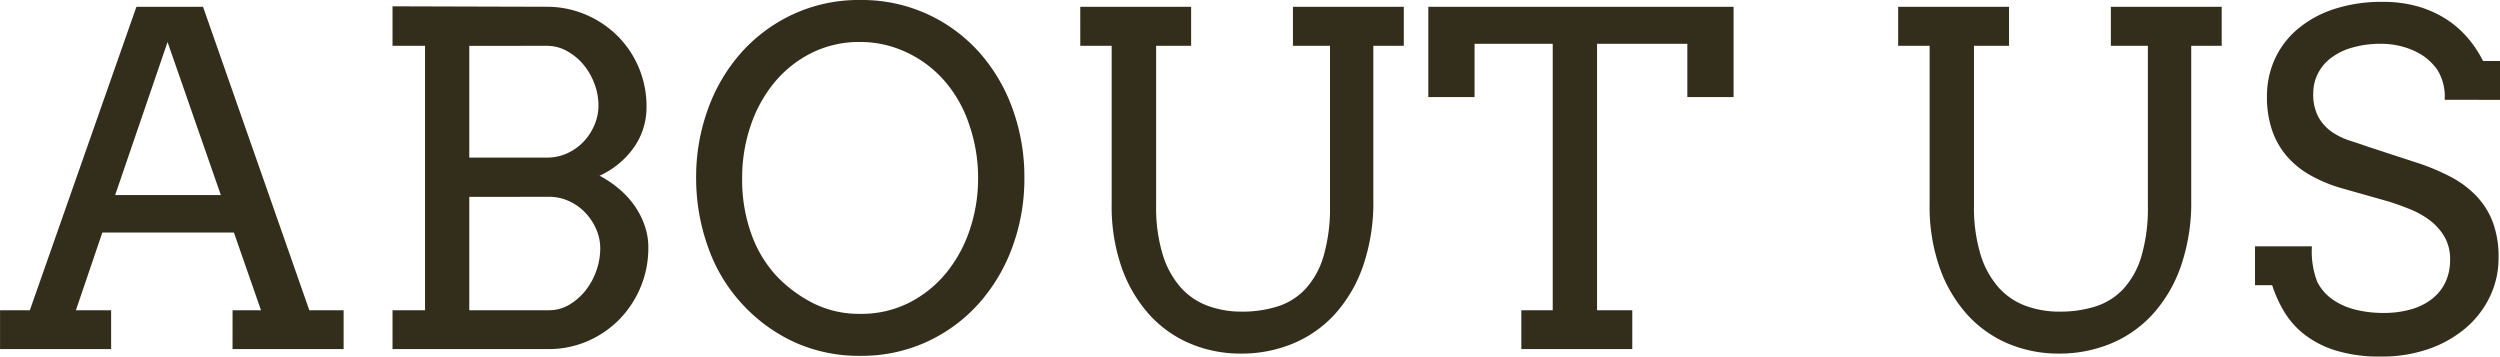 <svg xmlns="http://www.w3.org/2000/svg" width="227.071" height="32.382" viewBox="0 0 227.071 32.382">
  <path id="パス_149679" data-name="パス 149679" d="M-92.771-3.527h2.584l-2.461-7.055H-104.6L-107-3.527h3.2V0h-10.09V-3.527h2.707l9.68-27.562h6.05L-85.8-3.527h3.117V0h-10.09Zm-10.664-10.459h9.6l-4.84-13.9ZM-78.242-3.527h2.953V-27.542h-2.953v-3.589l13.986.041a8.959,8.959,0,0,1,3.548.708,9.156,9.156,0,0,1,2.892,1.928,8.95,8.95,0,0,1,1.938,2.881A9.01,9.01,0,0,1-55.171-22a6.348,6.348,0,0,1-1.107,3.63,7.741,7.741,0,0,1-3.158,2.625,9.853,9.853,0,0,1,1.825,1.241,8.012,8.012,0,0,1,1.395,1.548,7.265,7.265,0,0,1,.892,1.784,6,6,0,0,1,.318,1.928,9.264,9.264,0,0,1-.708,3.63,9.253,9.253,0,0,1-1.938,2.933A9.073,9.073,0,0,1-60.533-.718,8.775,8.775,0,0,1-64.071,0H-78.242Zm6.973-10.295V-3.527h7.239A3.55,3.55,0,0,0-62.2-4.02,5.369,5.369,0,0,0-60.728-5.3,6.116,6.116,0,0,0-59.734-7.1a6.055,6.055,0,0,0,.359-2.051,4.293,4.293,0,0,0-.369-1.743,5.157,5.157,0,0,0-.995-1.5,4.748,4.748,0,0,0-1.477-1.046,4.308,4.308,0,0,0-1.815-.39Zm0-13.72v10.151h7.055a4.356,4.356,0,0,0,1.835-.39A4.748,4.748,0,0,0-60.9-18.826a5.077,5.077,0,0,0,.995-1.518,4.485,4.485,0,0,0,.369-1.784,5.544,5.544,0,0,0-.369-1.979,5.966,5.966,0,0,0-1-1.733A5.24,5.24,0,0,0-62.4-27.07a3.687,3.687,0,0,0-1.815-.472ZM-35.76.615a14.179,14.179,0,0,1-5.886-1.2A14.932,14.932,0,0,1-46.4-4a14.82,14.82,0,0,1-3.179-5.25,18.535,18.535,0,0,1-1.087-6.3,17.991,17.991,0,0,1,1.1-6.316A15.706,15.706,0,0,1-46.5-27a14.451,14.451,0,0,1,4.717-3.445,14.212,14.212,0,0,1,6.019-1.261,14.33,14.33,0,0,1,6.05,1.261A14.308,14.308,0,0,1-24.994-27a15.659,15.659,0,0,1,3.056,5.137,18.143,18.143,0,0,1,1.087,6.316,17.906,17.906,0,0,1-1.1,6.306A15.849,15.849,0,0,1-25.024-4.1,14.382,14.382,0,0,1-29.741-.646,14.212,14.212,0,0,1-35.76.615Zm0-3.814a9.62,9.62,0,0,0,4.419-1,10.458,10.458,0,0,0,3.374-2.7,12.349,12.349,0,0,0,2.153-3.927,14.574,14.574,0,0,0,.759-4.717,14.737,14.737,0,0,0-.831-4.912A11.6,11.6,0,0,0-28.2-24.466,10.439,10.439,0,0,0-31.659-27a9.83,9.83,0,0,0-4.1-.892,9.683,9.683,0,0,0-4.43,1,10.424,10.424,0,0,0-3.384,2.7,12.327,12.327,0,0,0-2.153,3.938,14.6,14.6,0,0,0-.759,4.707,14.524,14.524,0,0,0,.841,5.117A11.125,11.125,0,0,0-43.42-6.7a12.2,12.2,0,0,0,3.3,2.492A9.247,9.247,0,0,0-35.76-3.2ZM-15.776-31.09H-5.706v3.548H-8.885v14.479A14.749,14.749,0,0,0-8.3-8.624,8.126,8.126,0,0,0-6.68-5.629,6.149,6.149,0,0,0-4.219-3.937,8.86,8.86,0,0,0-1.092-3.4a10.6,10.6,0,0,0,3.24-.472A5.9,5.9,0,0,0,4.681-5.465,7.562,7.562,0,0,0,6.322-8.439a15.611,15.611,0,0,0,.584-4.625V-27.542H3.543V-31.09H13.612v3.548H10.844v14.027a17.642,17.642,0,0,1-.933,5.968A12.691,12.691,0,0,1,7.357-3.179,10.7,10.7,0,0,1,3.543-.5,12.16,12.16,0,0,1-1.174.41a11.742,11.742,0,0,1-4.6-.9A10.526,10.526,0,0,1-9.51-3.138a12.629,12.629,0,0,1-2.5-4.255,16.791,16.791,0,0,1-.913-5.752v-14.4h-2.851ZM24.286-3.527h2.851v-24.2h-7.1v4.84h-4.2v-8.2H43.564v8.2h-4.2v-4.84h-8.2v24.2h3.2V0H24.286ZM58.513-31.09H68.583v3.548H65.4v14.479a14.749,14.749,0,0,0,.584,4.44,8.126,8.126,0,0,0,1.62,2.994,6.149,6.149,0,0,0,2.461,1.692A8.86,8.86,0,0,0,73.2-3.4a10.6,10.6,0,0,0,3.24-.472A5.9,5.9,0,0,0,78.97-5.465,7.562,7.562,0,0,0,80.61-8.439a15.611,15.611,0,0,0,.584-4.625V-27.542H77.832V-31.09H87.9v3.548H85.132v14.027A17.642,17.642,0,0,1,84.2-7.547a12.691,12.691,0,0,1-2.553,4.368A10.7,10.7,0,0,1,77.832-.5,12.16,12.16,0,0,1,73.115.41a11.742,11.742,0,0,1-4.6-.9,10.526,10.526,0,0,1-3.732-2.646,12.629,12.629,0,0,1-2.5-4.255,16.791,16.791,0,0,1-.913-5.752v-14.4H58.513Zm49.639,8.449a4.6,4.6,0,0,0-.656-2.707,5.1,5.1,0,0,0-1.446-1.384,6.656,6.656,0,0,0-1.733-.738,7.168,7.168,0,0,0-1.887-.256,9.321,9.321,0,0,0-2.728.359,5.79,5.79,0,0,0-1.938.974,4.064,4.064,0,0,0-1.159,1.436,3.967,3.967,0,0,0-.39,1.723,4.327,4.327,0,0,0,.482,2.184,4.026,4.026,0,0,0,1.22,1.333,6.322,6.322,0,0,0,1.63.79q.892.287,1.712.574L105.4-17a19.82,19.82,0,0,1,3.292,1.354,9.007,9.007,0,0,1,2.389,1.794,7.092,7.092,0,0,1,1.466,2.389,8.993,8.993,0,0,1,.5,3.138,8.12,8.12,0,0,1-.79,3.568,8.658,8.658,0,0,1-2.2,2.851,10.453,10.453,0,0,1-3.374,1.9,12.9,12.9,0,0,1-4.3.687,13.582,13.582,0,0,1-4.1-.543,9,9,0,0,1-2.861-1.456A7.612,7.612,0,0,1,93.571-3.4a11.389,11.389,0,0,1-1.087-2.4H90.926V-9.331h5.168a7.665,7.665,0,0,0,.482,3.22,4.371,4.371,0,0,0,1.343,1.569A6.159,6.159,0,0,0,99.97-3.6a10.156,10.156,0,0,0,2.625.318,8.912,8.912,0,0,0,2.512-.328,5.552,5.552,0,0,0,1.907-.954,4.2,4.2,0,0,0,1.21-1.518,4.683,4.683,0,0,0,.42-2.02,4.055,4.055,0,0,0-.523-2.123,5.164,5.164,0,0,0-1.343-1.487,7.81,7.81,0,0,0-1.794-1q-.974-.39-1.876-.677l-4.491-1.271a13.176,13.176,0,0,1-2.7-1.148,7.984,7.984,0,0,1-2.092-1.7,7.165,7.165,0,0,1-1.343-2.348,9.365,9.365,0,0,1-.472-3.107,8.091,8.091,0,0,1,.7-3.343,7.768,7.768,0,0,1,2.051-2.728,9.862,9.862,0,0,1,3.312-1.835,13.883,13.883,0,0,1,4.481-.667,11.442,11.442,0,0,1,3.066.39,9.694,9.694,0,0,1,2.543,1.1,8.91,8.91,0,0,1,2.01,1.7,10.266,10.266,0,0,1,1.466,2.184h1.538v3.527Z" transform="translate(113.894 31.705)" fill="#332e1b"/>
</svg>
